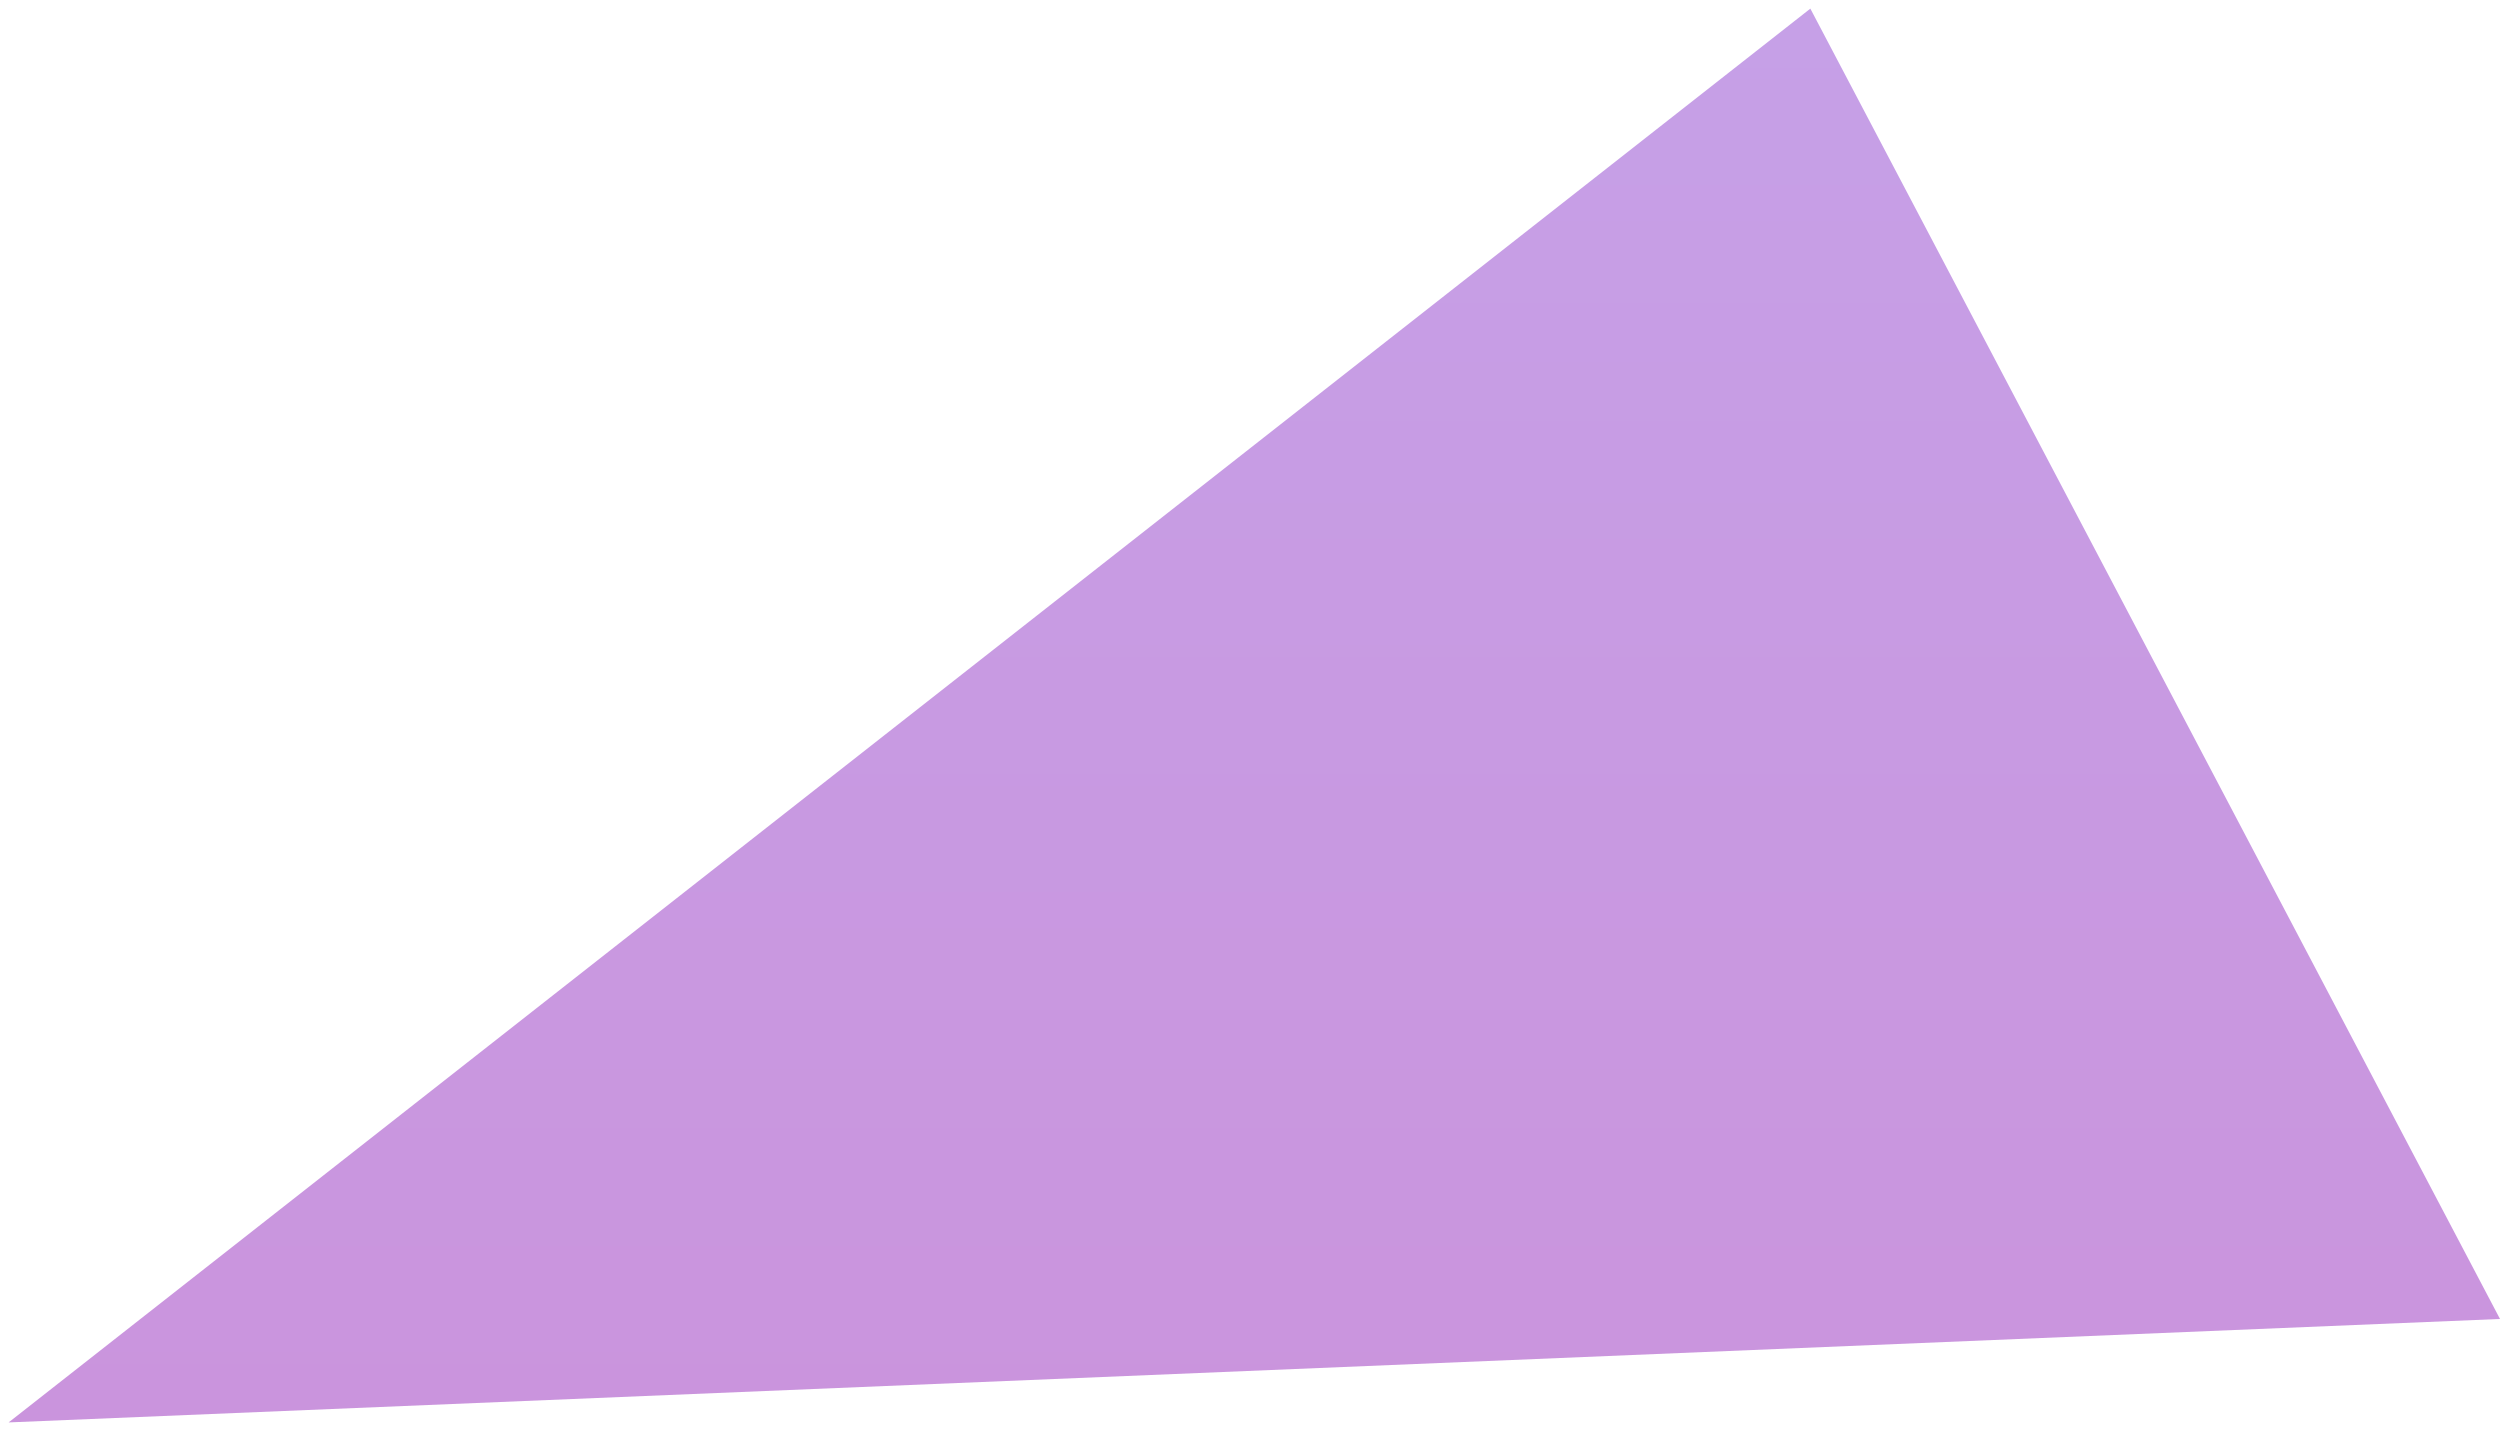 <?xml version="1.0" encoding="UTF-8"?> <svg xmlns="http://www.w3.org/2000/svg" width="145" height="83" viewBox="0 0 145 83" fill="none"><path d="M105 0.5L145 76.5L0.5 82.5L105 0.5Z" fill="url(#paint0_linear_1262_6076)"></path><defs><linearGradient id="paint0_linear_1262_6076" x1="72.75" y1="0.5" x2="72.75" y2="82.5" gradientUnits="userSpaceOnUse"><stop stop-color="#C6A0E7"></stop><stop offset="1" stop-color="#CA94DD"></stop></linearGradient></defs></svg> 